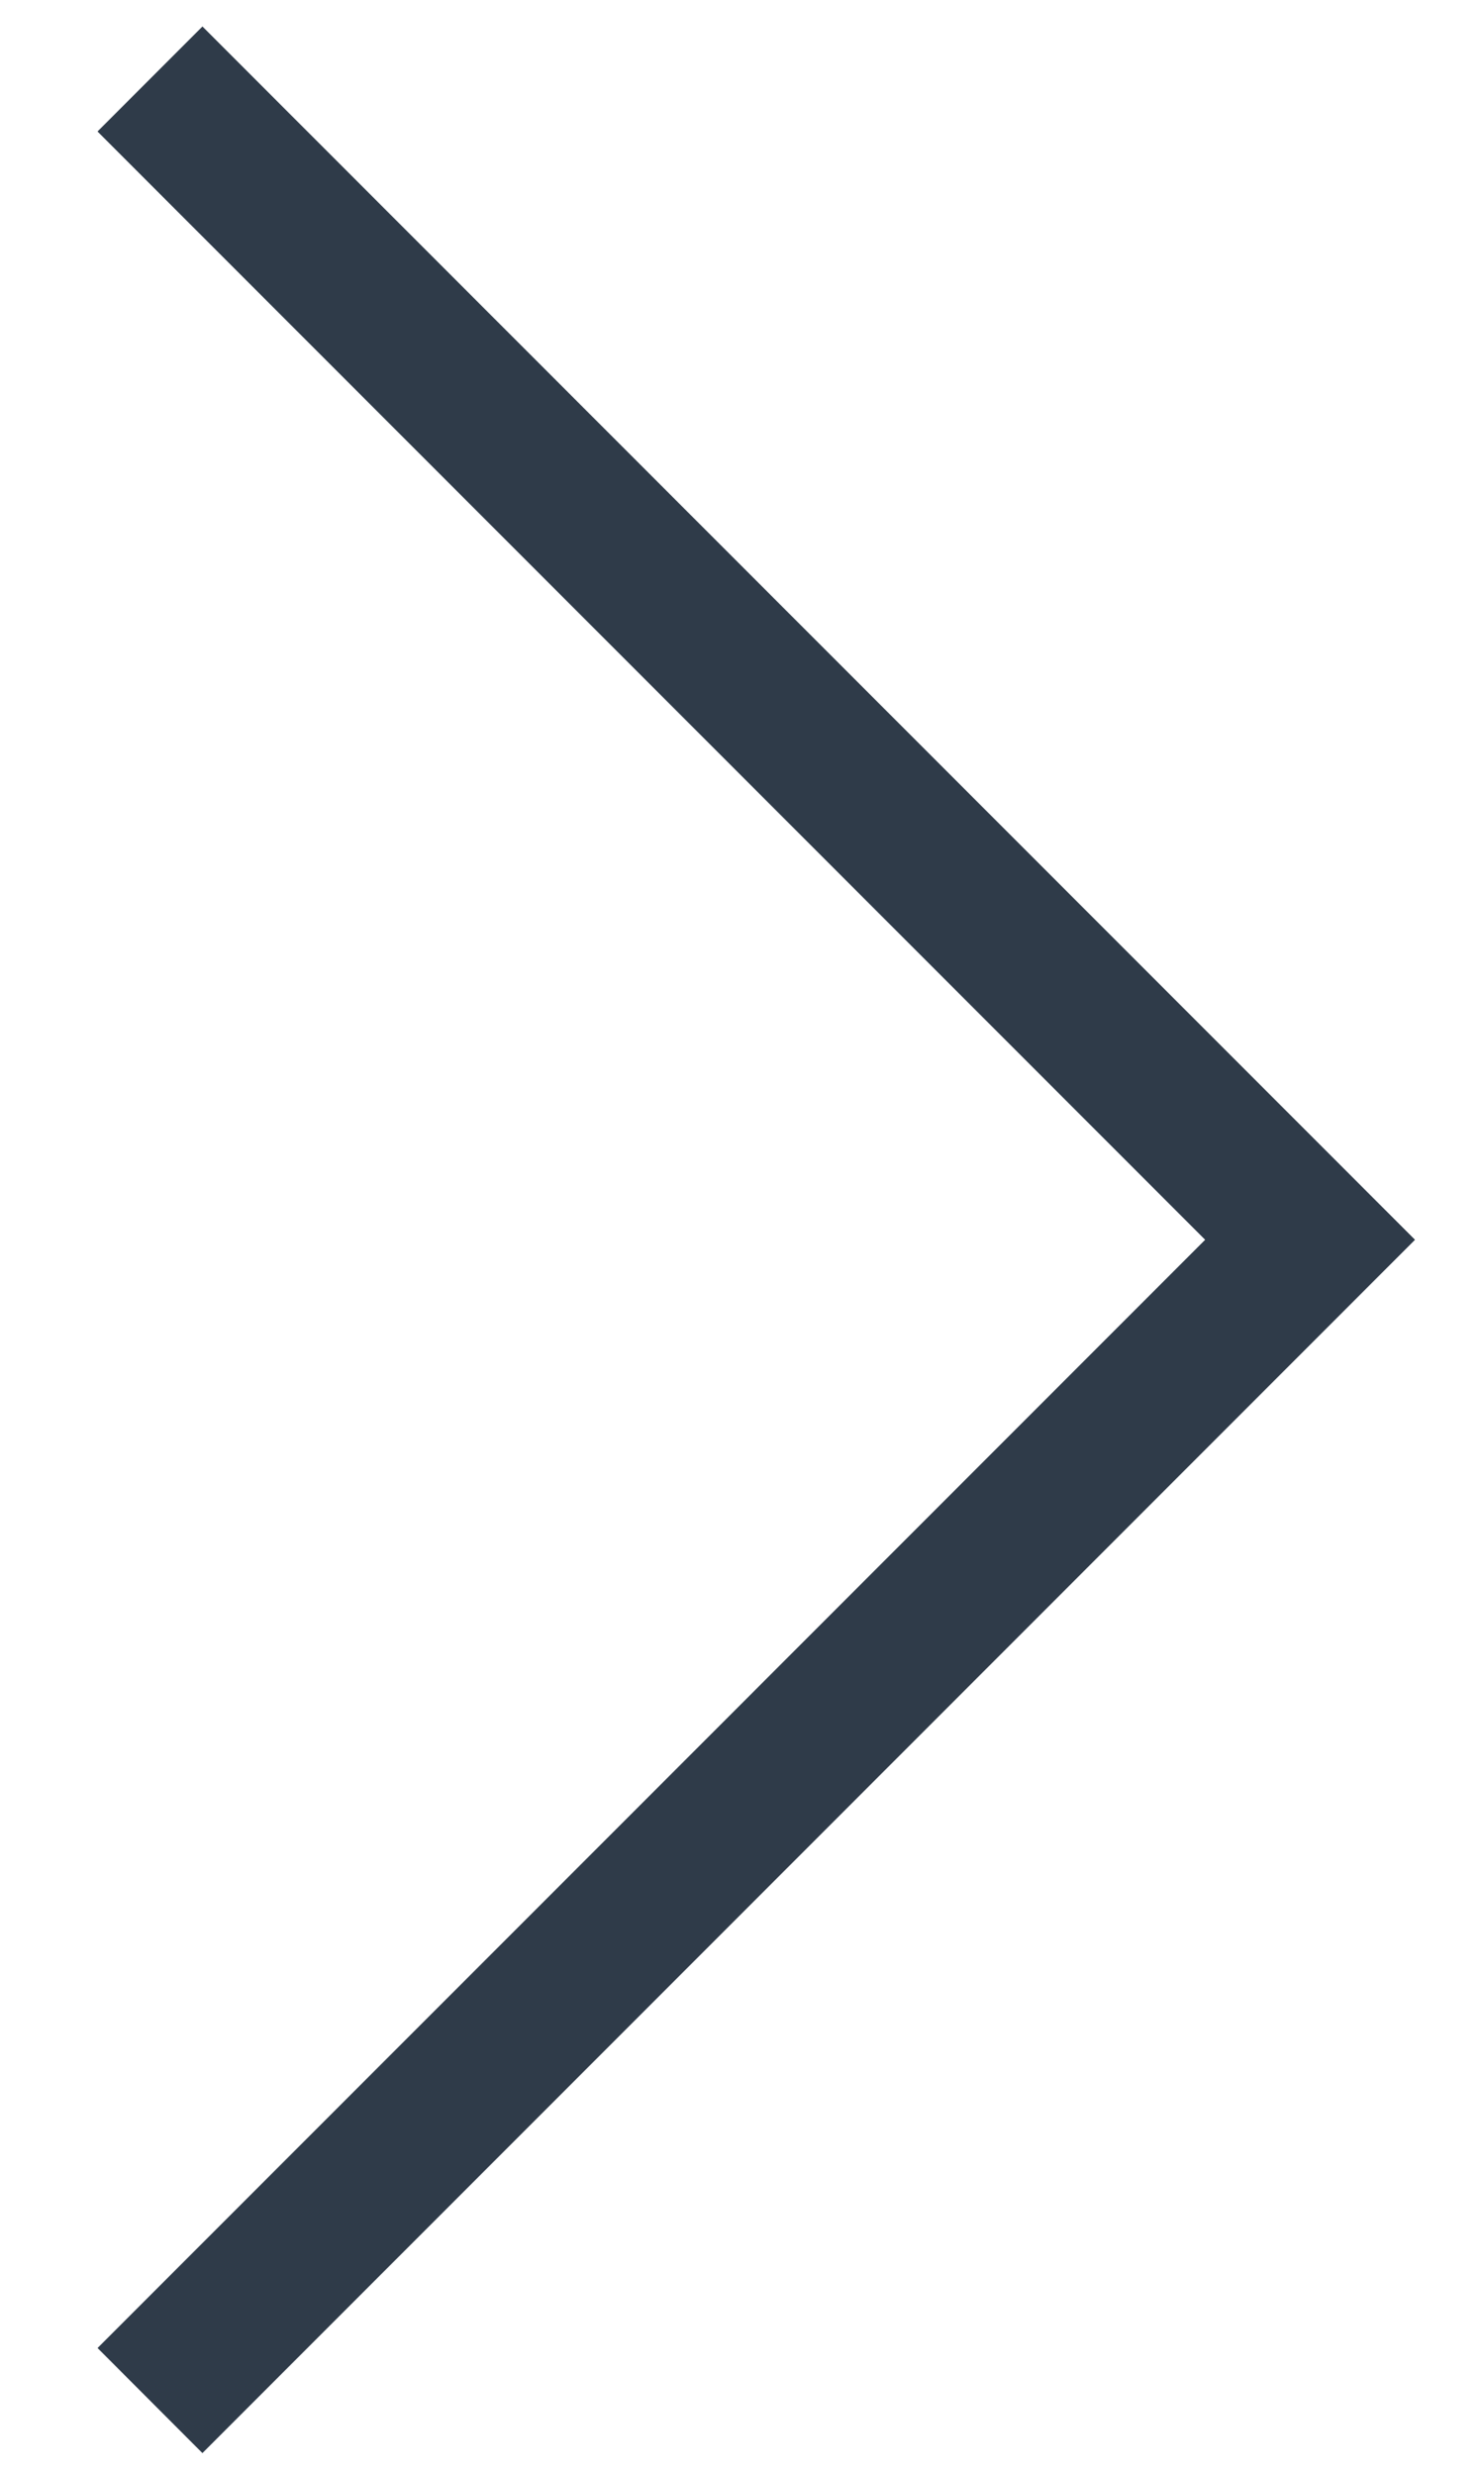 <?xml version="1.0" encoding="UTF-8"?> <svg xmlns="http://www.w3.org/2000/svg" width="15" height="25" viewBox="0 0 15 25" fill="none"><path d="M1.516 24.25C2.353 23.414 9.682 16.084 13.242 12.524L1.516 0.798" stroke="#2F3B49" stroke-width="1.5"></path></svg> 